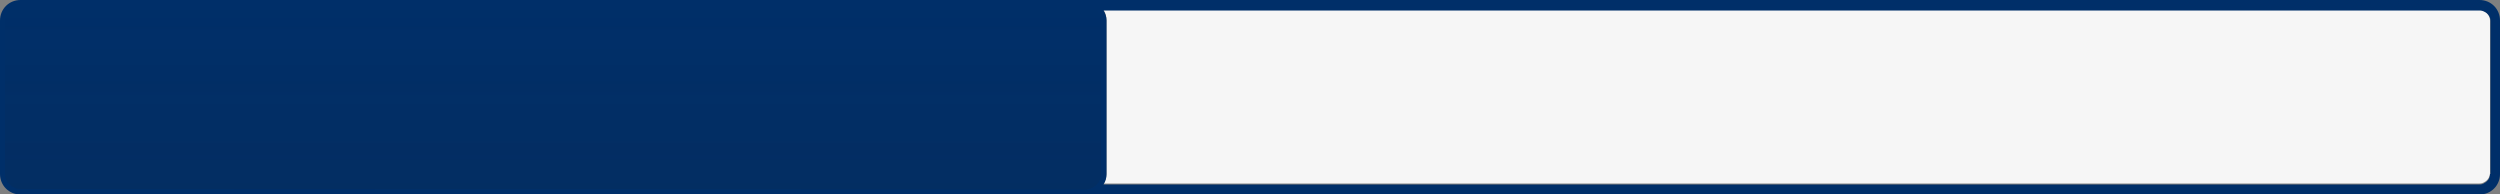 <?xml version="1.0" encoding="UTF-8" standalone="no"?><!-- Generator: Adobe Illustrator 21.0.2, SVG Export Plug-In . SVG Version: 6.00 Build 0)  --><svg xmlns="http://www.w3.org/2000/svg" enable-background="new 0 0 500 38.8" fill="#000000" id="Layer_1" version="1.1" viewBox="0 0 500 38.8" x="0px" xml:space="preserve" y="0px">
<rect x="0" y="0" width="500" height="38.8" fill="#808080" stroke="none"/>
<g id="change1_1"><path d="m496.7 2.2c-0.2-0.1-0.5-0.2-0.8-0.2h-275.2c0.4 0.6 0.6 1.3 0.6 2v30.7c0 0.7-0.2 1.4-0.6 2h275.2c0.4 0 0.7-0.1 1-0.3 0.6-0.3 1.1-1 1.1-1.8v-30.5c0-0.9-0.6-1.6-1.3-1.9z" fill="#f6f6f6"/></g>
<g id="change2_1"><path d="m495.9 0h-491.8c-2.3 0-4.1 1.8-4.1 4.1v30.7c0 2.3 1.8 4.1 4.1 4.1h491.8c2.3 0 4.1-1.8 4.1-4.1v-30.7c0-2.3-1.8-4.1-4.1-4.1zm2.1 34.8c0 0.8-0.4 1.4-1.1 1.8-0.3 0.2-0.6 0.3-1 0.3h-275.2c0.4-0.6 0.6-1.3 0.6-2v-30.8c0-0.7-0.2-1.4-0.6-2h275.3c0.3 0 0.6 0.1 0.8 0.2 0.7 0.3 1.3 1 1.3 1.9v30.6z" fill="#002f69"/></g>
<linearGradient gradientTransform="translate(-41.799 -2041)" gradientUnits="userSpaceOnUse" id="SVGID_1_" x1="152.41" x2="152.41" y1="2040.6" y2="2080.7">
	<stop offset="0" stop-color="#231f20" stop-opacity="0"/>
	<stop offset="1" stop-color="#231f20" stop-opacity="0.1"/>
</linearGradient>
<path d="m4.1 37.8c-1.7 0-3.1-1.4-3.1-3.1v-30.6c0-1.7 1.4-3.1 3.1-3.1h213c1.7 0 3.1 1.4 3.1 3.1v30.7c0 1.7-1.4 3.1-3.1 3.1l-213-0.1z" fill="url(#SVGID_1_)"/>
</svg>